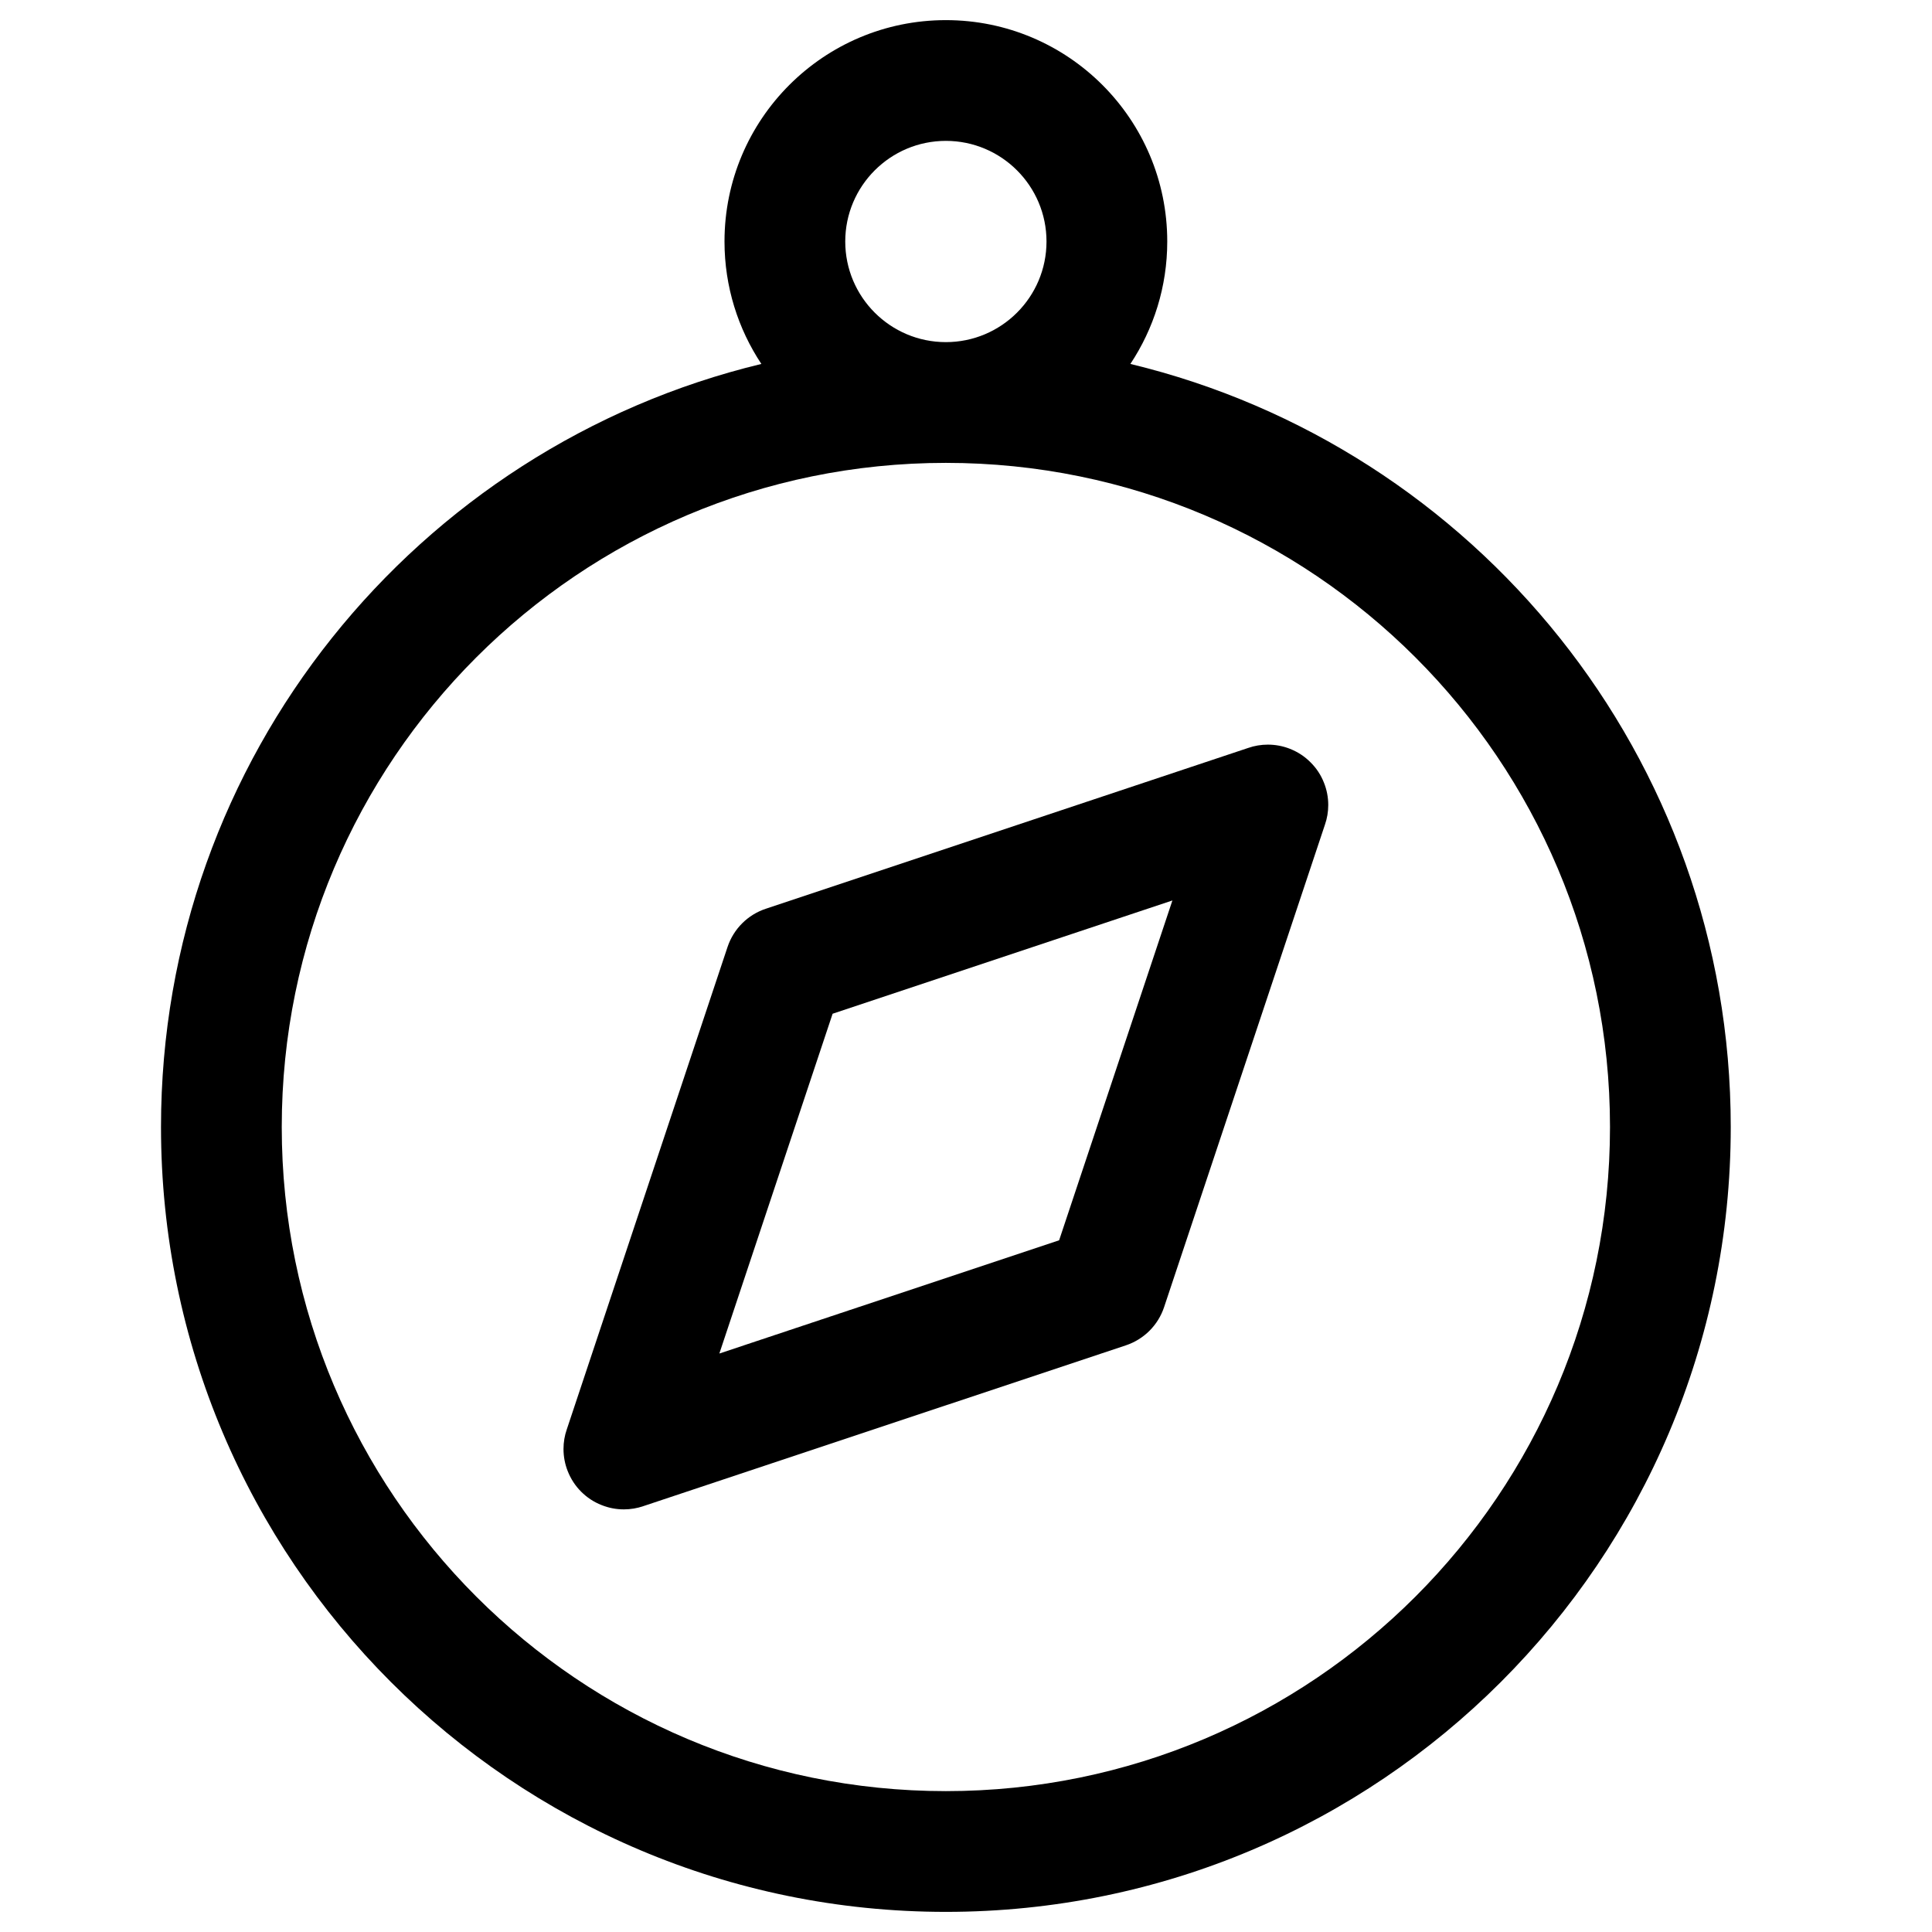 <svg width="24" height="24" viewBox="0 0 24 24" fill="none" xmlns="http://www.w3.org/2000/svg">
<path fill-rule="evenodd" clip-rule="evenodd" d="M10.5 3C10.5 2.31 11.06 1.75 11.75 1.75C12.44 1.75 13 2.31 13 3C13 3.69 12.44 4.25 11.75 4.25C11.06 4.25 10.5 3.69 10.5 3ZM14.042 4.521C14.331 4.085 14.5 3.562 14.5 3C14.5 1.481 13.269 0.25 11.75 0.25C10.231 0.25 9 1.481 9 3C9 3.562 9.169 4.085 9.458 4.521C5.179 5.552 2 9.404 2 14C2 19.385 6.365 23.75 11.75 23.75C17.135 23.75 21.5 19.385 21.5 14C21.5 9.404 18.321 5.552 14.042 4.521ZM11.75 5.75C7.194 5.75 3.5 9.444 3.5 14C3.5 18.556 7.194 22.25 11.75 22.25C16.306 22.25 20 18.556 20 14C20 9.444 16.306 5.75 11.75 5.75Z" fill="black"/>
<path fill-rule="evenodd" clip-rule="evenodd" d="M15.75 9.25C15.845 9.25 15.938 9.268 16.024 9.302C16.123 9.341 16.209 9.398 16.28 9.47C16.351 9.54 16.409 9.626 16.447 9.724C16.482 9.811 16.5 9.905 16.5 10C16.5 10.084 16.486 10.167 16.459 10.244L14.461 16.237C14.387 16.461 14.211 16.637 13.987 16.712L7.994 18.709C7.917 18.736 7.834 18.75 7.75 18.75C7.654 18.75 7.561 18.732 7.474 18.697C7.376 18.659 7.29 18.601 7.219 18.53C7.148 18.459 7.091 18.373 7.052 18.274C7.018 18.188 7 18.095 7 18C7 17.916 7.014 17.833 7.041 17.756L9.038 11.763C9.113 11.539 9.289 11.363 9.513 11.289L15.506 9.291C15.583 9.264 15.666 9.25 15.75 9.25ZM14.564 11.186L10.343 12.593L8.936 16.814L13.157 15.407L14.564 11.186Z" fill="black"/>
</svg>
